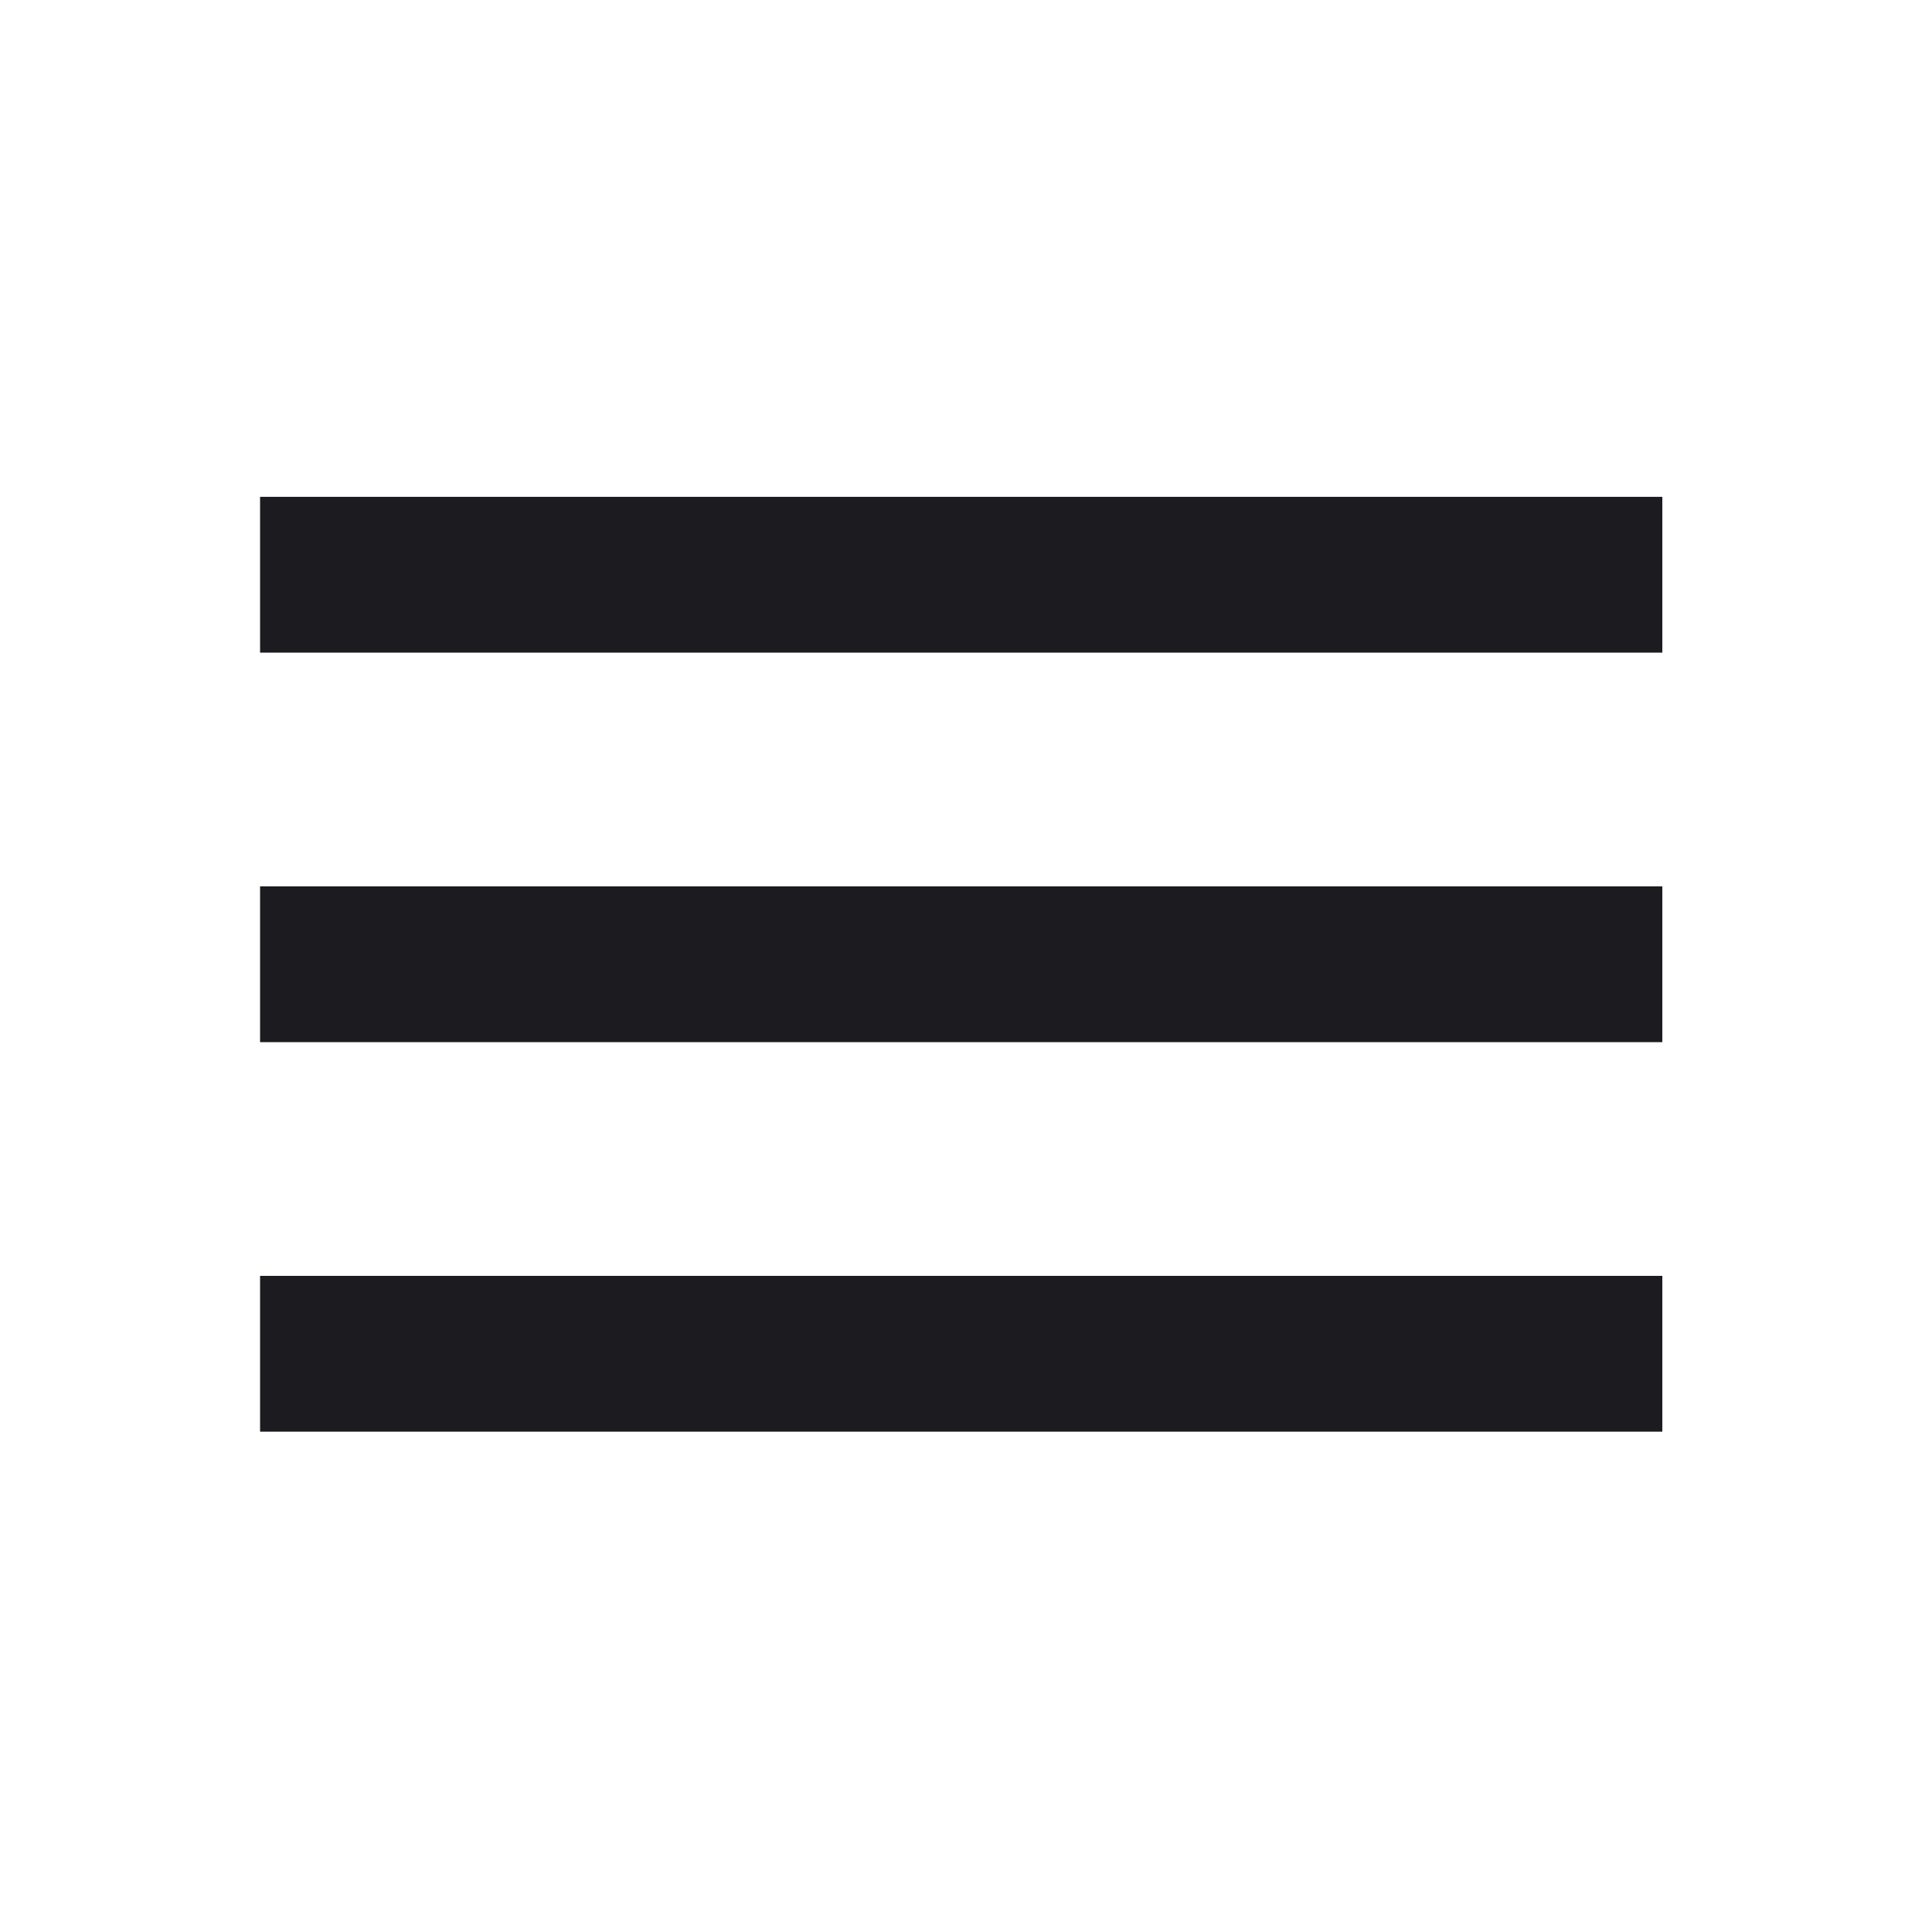 <svg xmlns="http://www.w3.org/2000/svg" width="31" height="31" viewBox="0 0 31 31" fill="none"><mask id="mask0_4112_30" style="mask-type:alpha" maskUnits="userSpaceOnUse" x="0" y="0" width="31" height="31"><rect x="0.423" y="0.472" width="30" height="30" fill="#D9D9D9"></rect></mask><g mask="url(#mask0_4112_30)"><path d="M4.173 22.972V20.472H26.673V22.972H4.173ZM4.173 16.722V14.222H26.673V16.722H4.173ZM4.173 10.472V7.972H26.673V10.472H4.173Z" fill="#1C1B1F"></path></g></svg>